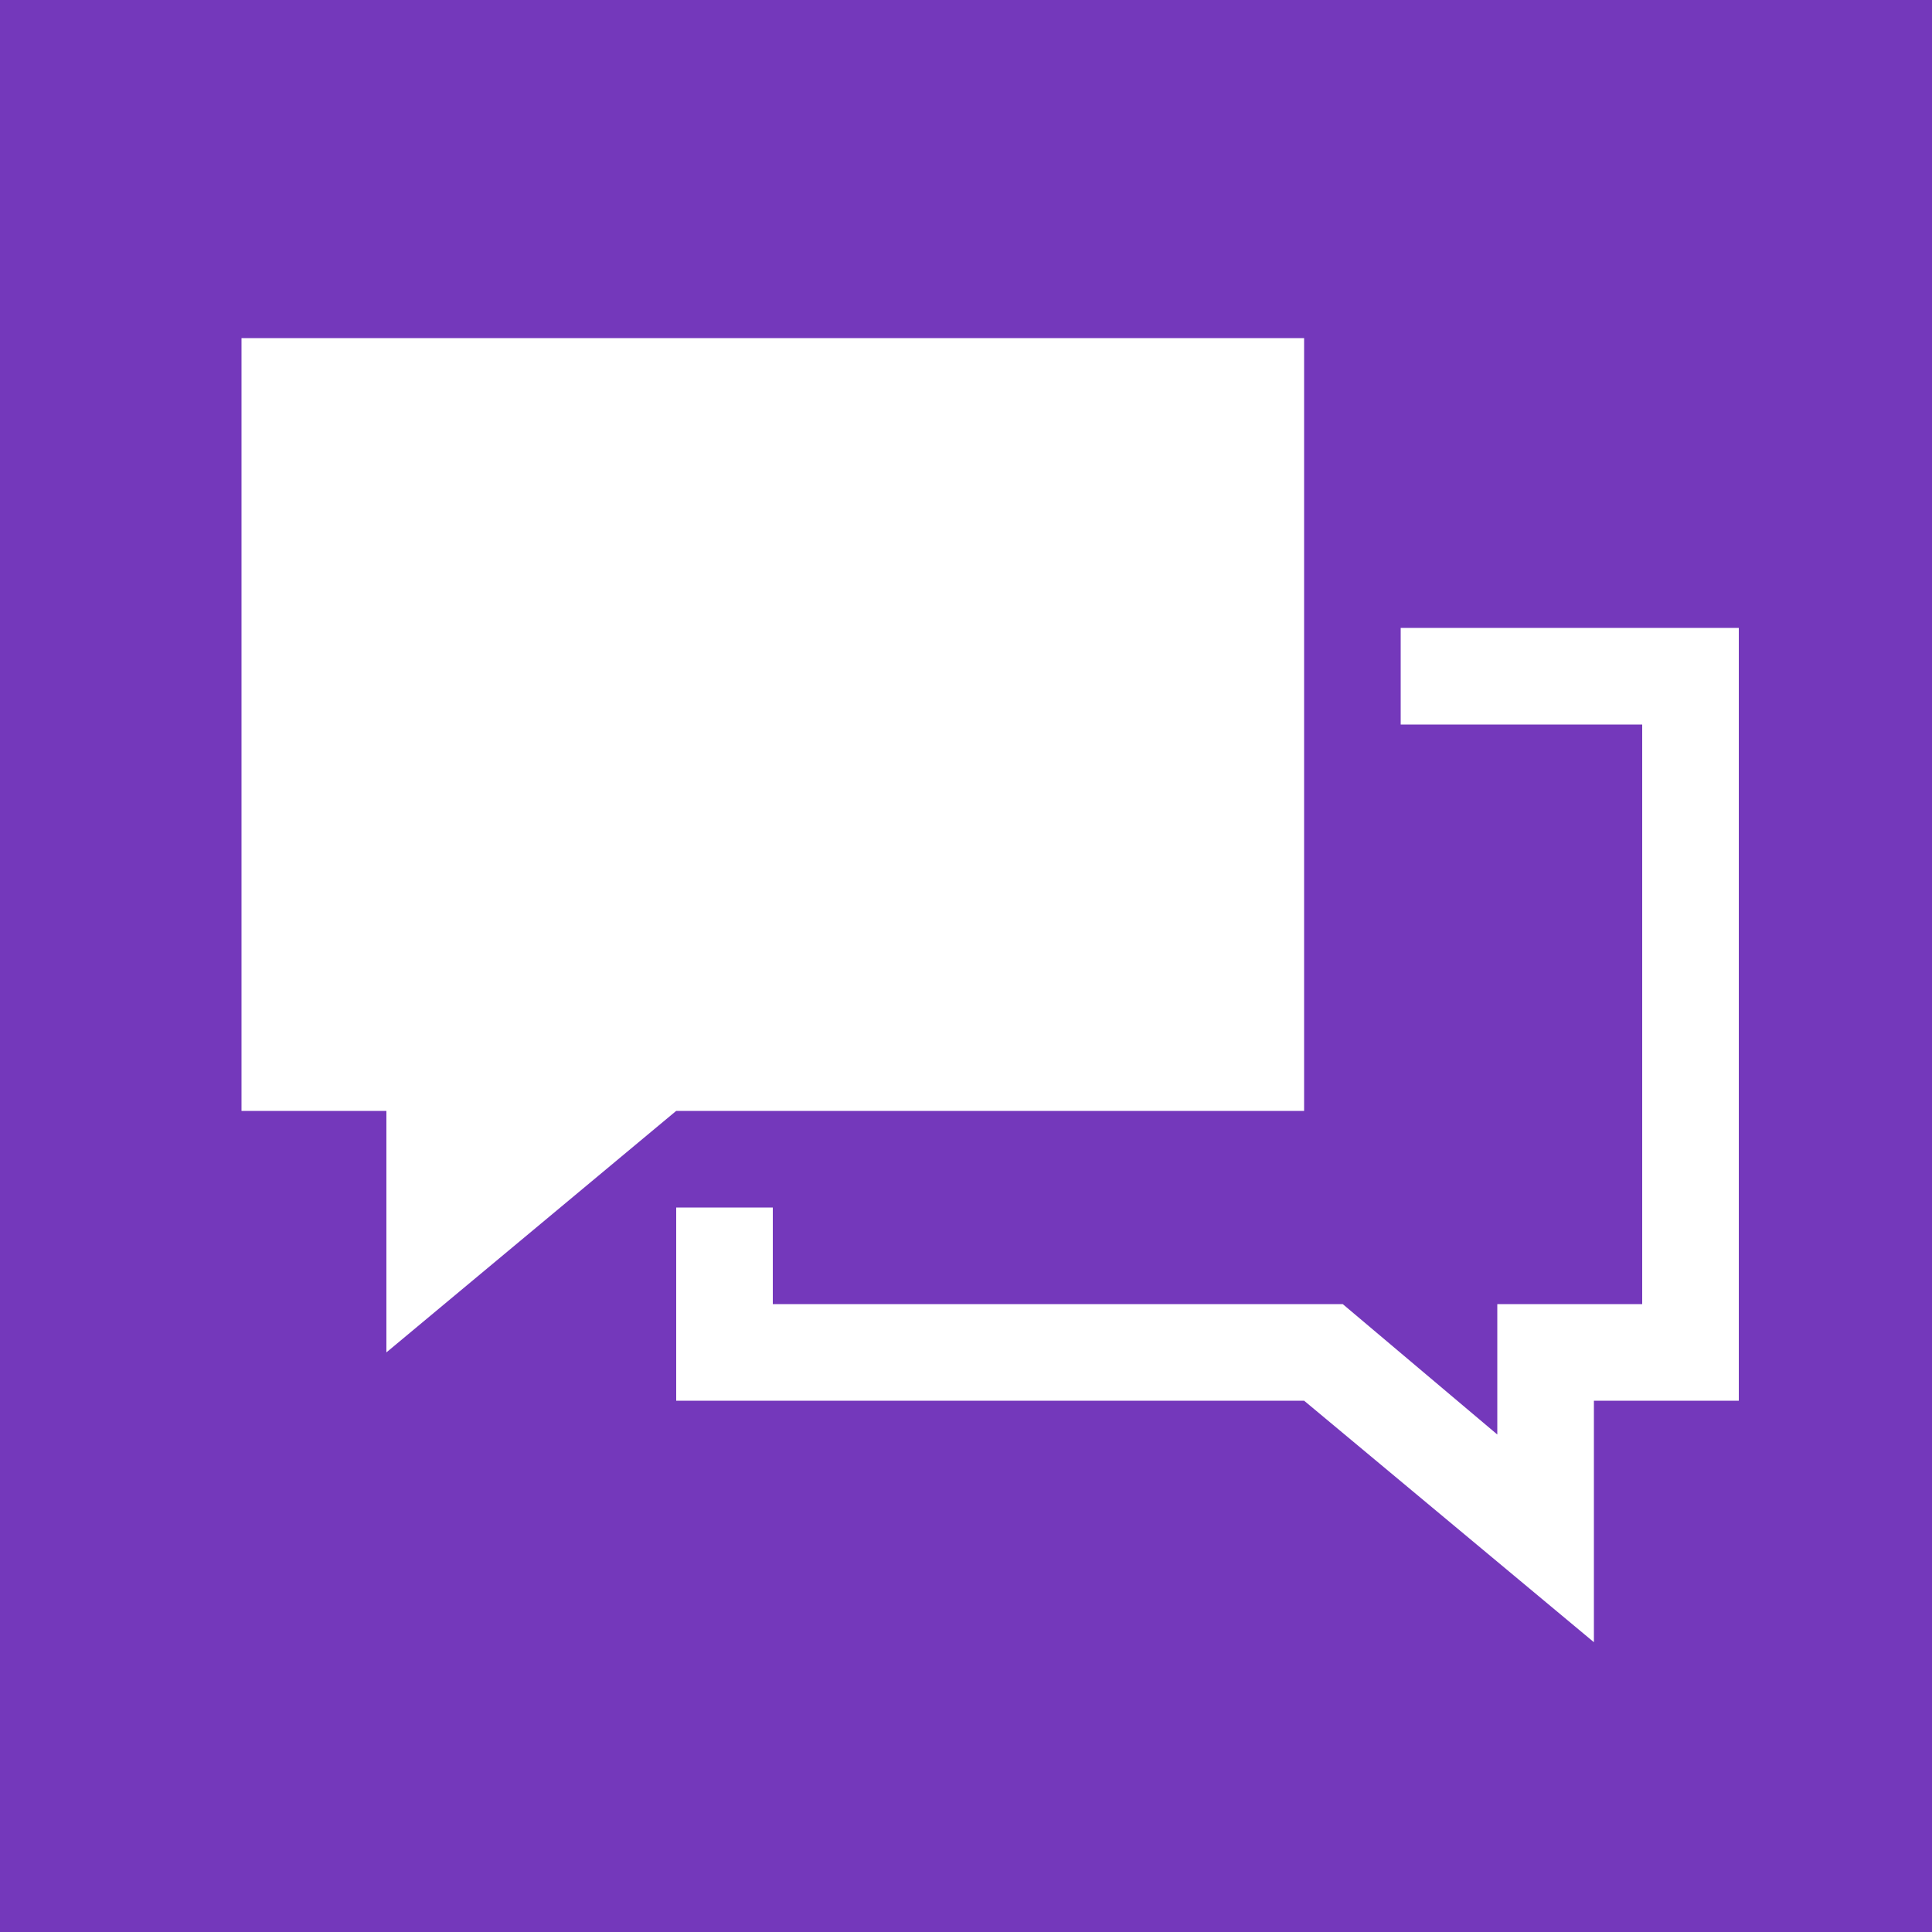 <svg xmlns="http://www.w3.org/2000/svg" width="40" height="40" viewBox="0 0 40 40">
  <g id="Gruppe_389" data-name="Gruppe 389" transform="translate(-574 -1780)">
    <rect id="Rechteck_232" data-name="Rechteck 232" width="40" height="40" transform="translate(574 1780)" fill="#7438bb"/>
    <g id="sprache" transform="translate(574.5 1779.5)">
      <path id="Pfad_168" data-name="Pfad 168" d="M26.5,23.5h-13l-6,5v-5h-3V7.5h22Z" fill="#fff"/>
      <g id="Gruppe_388" data-name="Gruppe 388">
        <path id="Pfad_169" data-name="Pfad 169" d="M26.9,28.5h0l4.6,3.8h0Zm4.6,0h0v0Zm-17-2v0Z" fill="#fff"/>
        <path id="Pfad_170" data-name="Pfad 170" d="M35.5,13.5h-7v2h5v12h-3v2.7l-3.2-2.7H15.5v-2h-2v4h13l6,5v-5h3v-16Z" fill="#fff"/>
      </g>
    </g>
  </g>
</svg>

